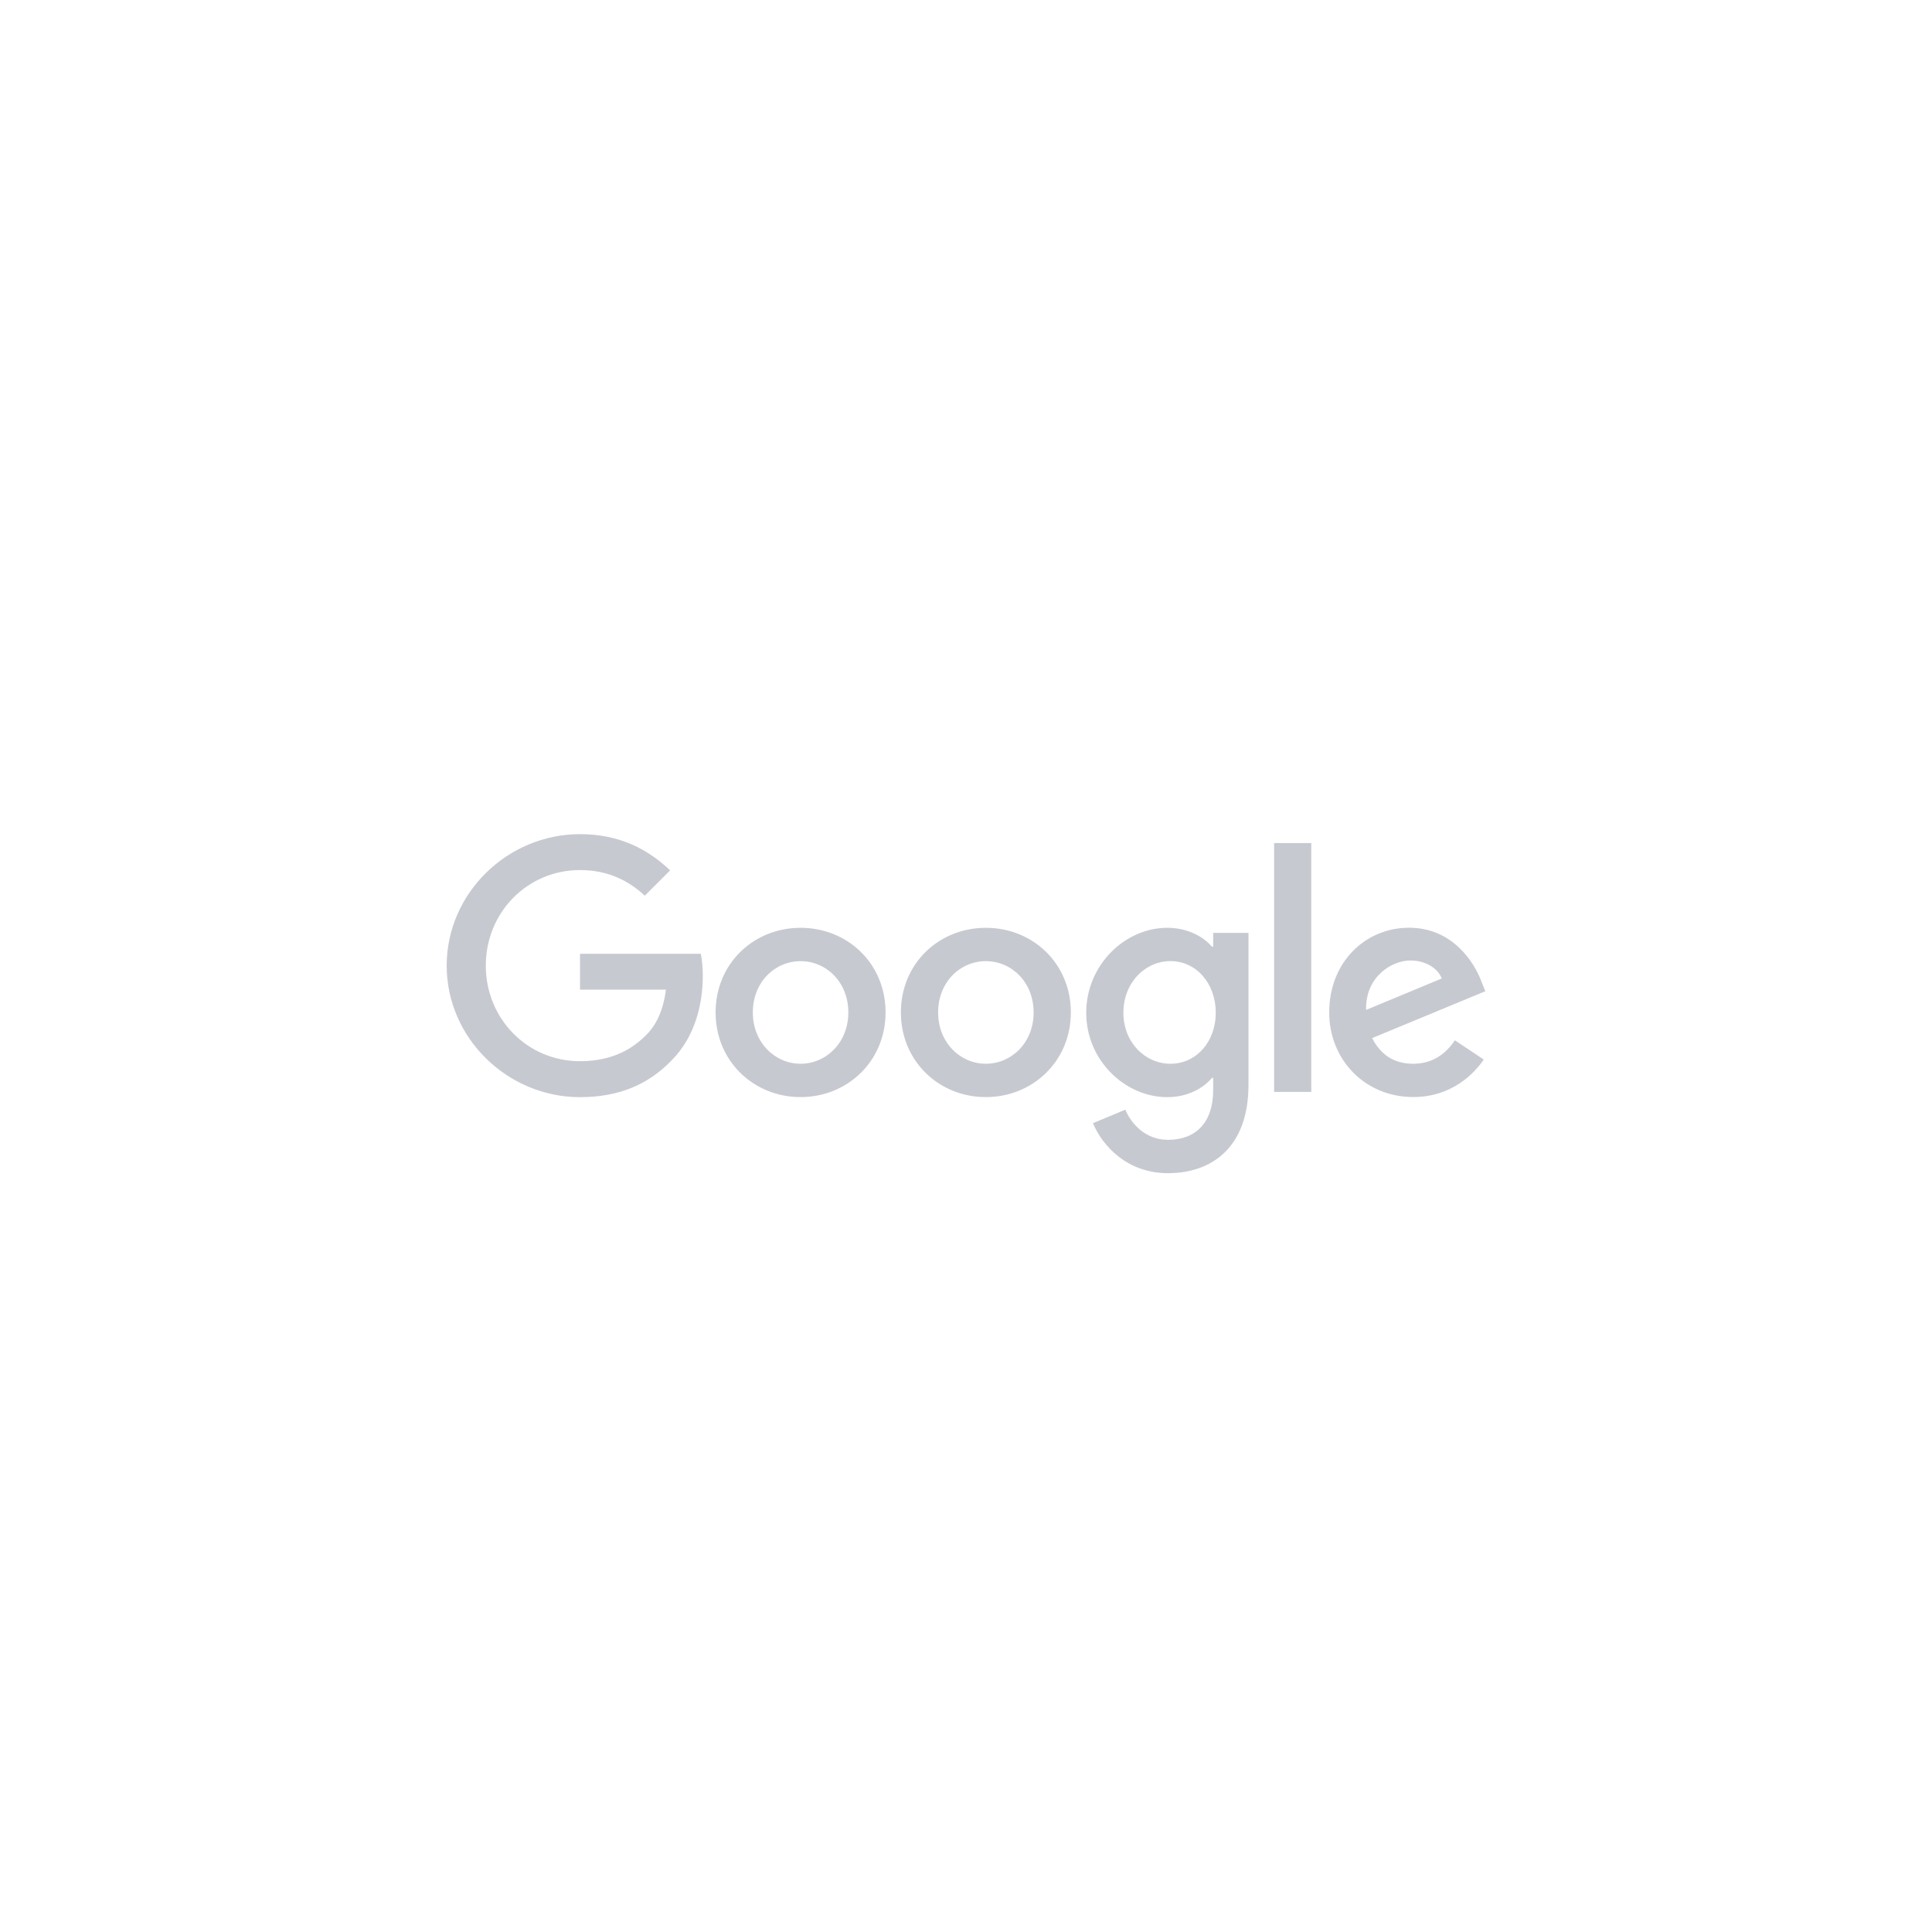 <svg xmlns="http://www.w3.org/2000/svg" width="359" height="359">
  <path fill="#C7C9D1" fill-rule="evenodd" d="M254.971 192.897c1.614 3.161 4.12 4.765 7.63 4.765 3.522 0 5.96-1.728 7.744-4.359l5.361 3.58c-1.727 2.551-5.892 6.967-13.105 6.967-8.94 0-15.611-6.911-15.611-15.73 0-9.35 6.728-15.731 14.832-15.731 8.162 0 12.157 6.505 13.467 10.017l.711 1.784-21.029 8.707zm7.1-14.42c-3.522 0-8.398 3.093-8.218 9.18l14.054-5.838c-.768-1.976-3.093-3.342-5.836-3.342zm-25.319-21.818h6.908v46.242h-6.908v-46.242zm-19.72 61.34c-7.631 0-12.213-5.126-13.94-9.293l6.016-2.507c1.072 2.564 3.691 5.601 7.924 5.601 5.181 0 8.398-3.218 8.398-9.237v-2.27h-.237c-1.558 1.909-4.537 3.58-8.285 3.58-7.856 0-15.069-6.855-15.069-15.674 0-8.887 7.201-15.798 15.069-15.798 3.759 0 6.739 1.66 8.285 3.512h.237v-2.564h6.558v28.265c0 11.62-6.851 16.385-14.956 16.385zm.474-39.41c-4.763 0-8.759 4.054-8.759 9.599 0 5.477 3.996 9.474 8.759 9.474 4.707 0 8.398-3.986 8.398-9.474 0-5.545-3.691-9.599-8.398-9.599zm-34.315 25.272c-8.703 0-15.792-6.674-15.792-15.73 0-9.113 7.089-15.73 15.792-15.73s15.792 6.606 15.792 15.73c0 9.056-7.089 15.73-15.792 15.73zm0-25.261c-4.763 0-8.872 3.874-8.872 9.531 0 5.601 4.109 9.531 8.872 9.531 4.775 0 8.884-3.93 8.872-9.531 0-5.657-4.108-9.531-8.872-9.531zm-34.428 25.261c-8.703 0-15.792-6.674-15.792-15.73 0-9.113 7.089-15.73 15.792-15.73s15.792 6.606 15.792 15.73c0 9.056-7.089 15.73-15.792 15.73zm0-25.261c-4.763 0-8.872 3.874-8.872 9.531 0 5.601 4.109 9.531 8.872 9.531 4.764 0 8.872-3.93 8.872-9.531 0-5.657-4.108-9.531-8.872-9.531zm-40.986 25.273C94.322 203.873 83 192.908 83 179.436c0-13.471 11.31-24.437 24.777-24.437 7.45 0 12.744 2.914 16.74 6.731l-4.707 4.708c-2.856-2.676-6.728-4.765-12.033-4.765-9.832 0-17.508 7.916-17.508 17.752 0 9.835 7.676 17.762 17.508 17.762 6.366 0 10.001-2.563 12.326-4.889 1.908-1.909 3.161-4.652 3.635-8.401h-15.961v-6.663h22.451c.237 1.186.362 2.62.362 4.167 0 5.014-1.366 11.202-5.78 15.617-4.289 4.472-9.764 6.855-17.033 6.855z"/>
</svg>
